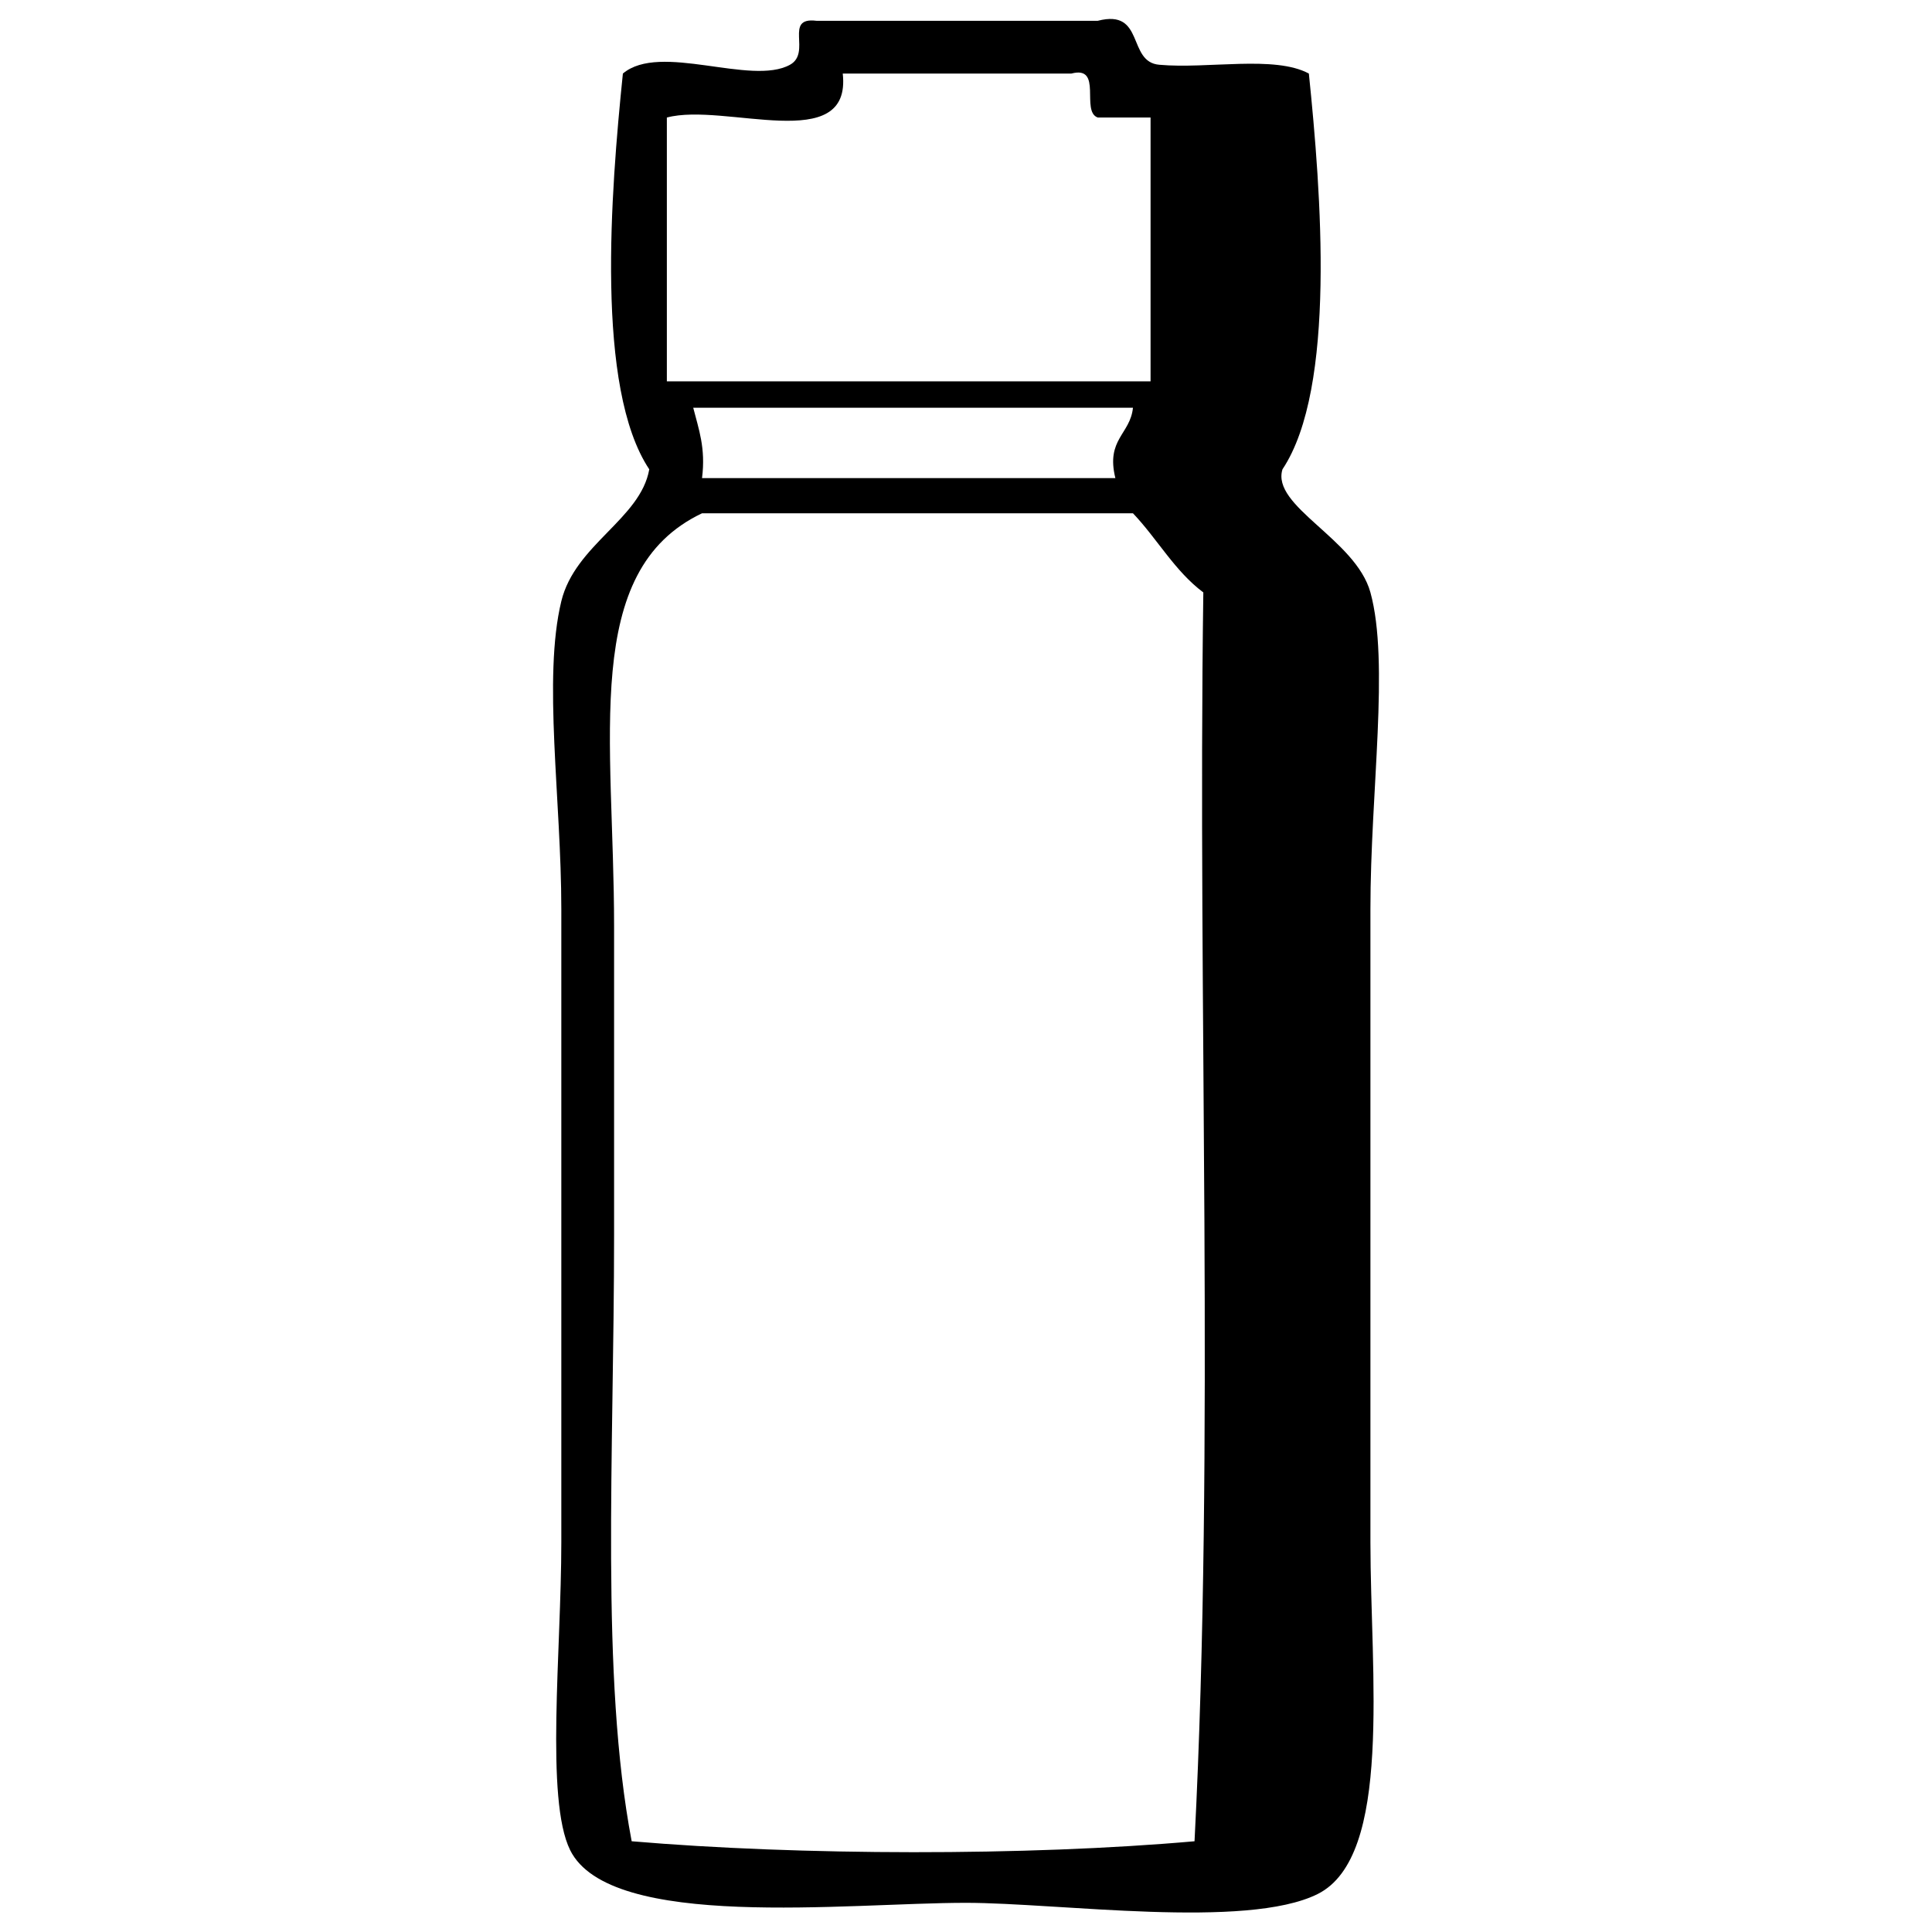<?xml version="1.0" encoding="UTF-8"?> <svg xmlns="http://www.w3.org/2000/svg" xmlns:xlink="http://www.w3.org/1999/xlink" version="1.1" id="Layer_1" x="0px" y="0px" width="360px" height="360px" viewBox="0 0 360 360" xml:space="preserve"> <path fill-rule="evenodd" clip-rule="evenodd" d="M243.887,13.706c2.26,22.033,5.164,58.617-4.917,73.743 c-2.14,6.904,13.648,12.998,16.388,22.942c3.587,13.027-0.001,37.127,0,58.995c0,39.062-0.001,76.821,0,117.989 c0,24.456,4.2,58.547-9.832,65.55c-13.29,6.632-48.223,1.639-65.55,1.639c-22.11,0-66.318,5.245-73.744-9.832 c-4.649-9.442-1.639-37.147-1.639-57.356c0-40.246,0-77.257,0-117.989c0-20.356-3.475-43.027,0-57.356 c2.564-10.57,14.763-15.326,16.388-24.581c-10.082-15.126-7.177-51.71-4.916-73.743c6.932-5.869,23.881,2.358,31.137-1.639 c4.098-2.259-1.252-8.951,4.916-8.194c17.479,0,34.959,0,52.439,0c8.849-2.293,5.411,7.7,11.471,8.194 C225.042,12.885,237.499,10.261,243.887,13.706z M204.557,21.9c-3.25-1.121,1.022-9.763-4.916-8.194c-14.203,0-28.406,0-42.607,0 c1.703,15.359-21.998,5.315-32.775,8.194c0,16.387,0,32.774,0,49.162c30.044,0,60.087,0,90.132,0c0-16.388,0-32.775,0-49.162 C211.112,21.9,207.834,21.9,204.557,21.9z M130.813,89.088c25.673,0,51.348,0,77.021,0c-1.794-7.255,2.775-8.149,3.277-13.11 c-27.313,0-54.625,0-81.937,0C130.166,79.903,131.531,83.455,130.813,89.088z M130.813,95.643 c-22.591,10.75-16.387,41.979-16.387,77.021c0,19.197,0,38.648,0,57.355c0,41.277-2.572,82.307,3.277,113.073 c31.246,2.669,73.649,2.765,104.88,0c3.817-74.295,0.551-155.675,1.639-232.701c-5.316-3.97-8.583-9.991-13.11-14.749 C184.345,95.643,157.58,95.643,130.813,95.643z"></path> </svg> 